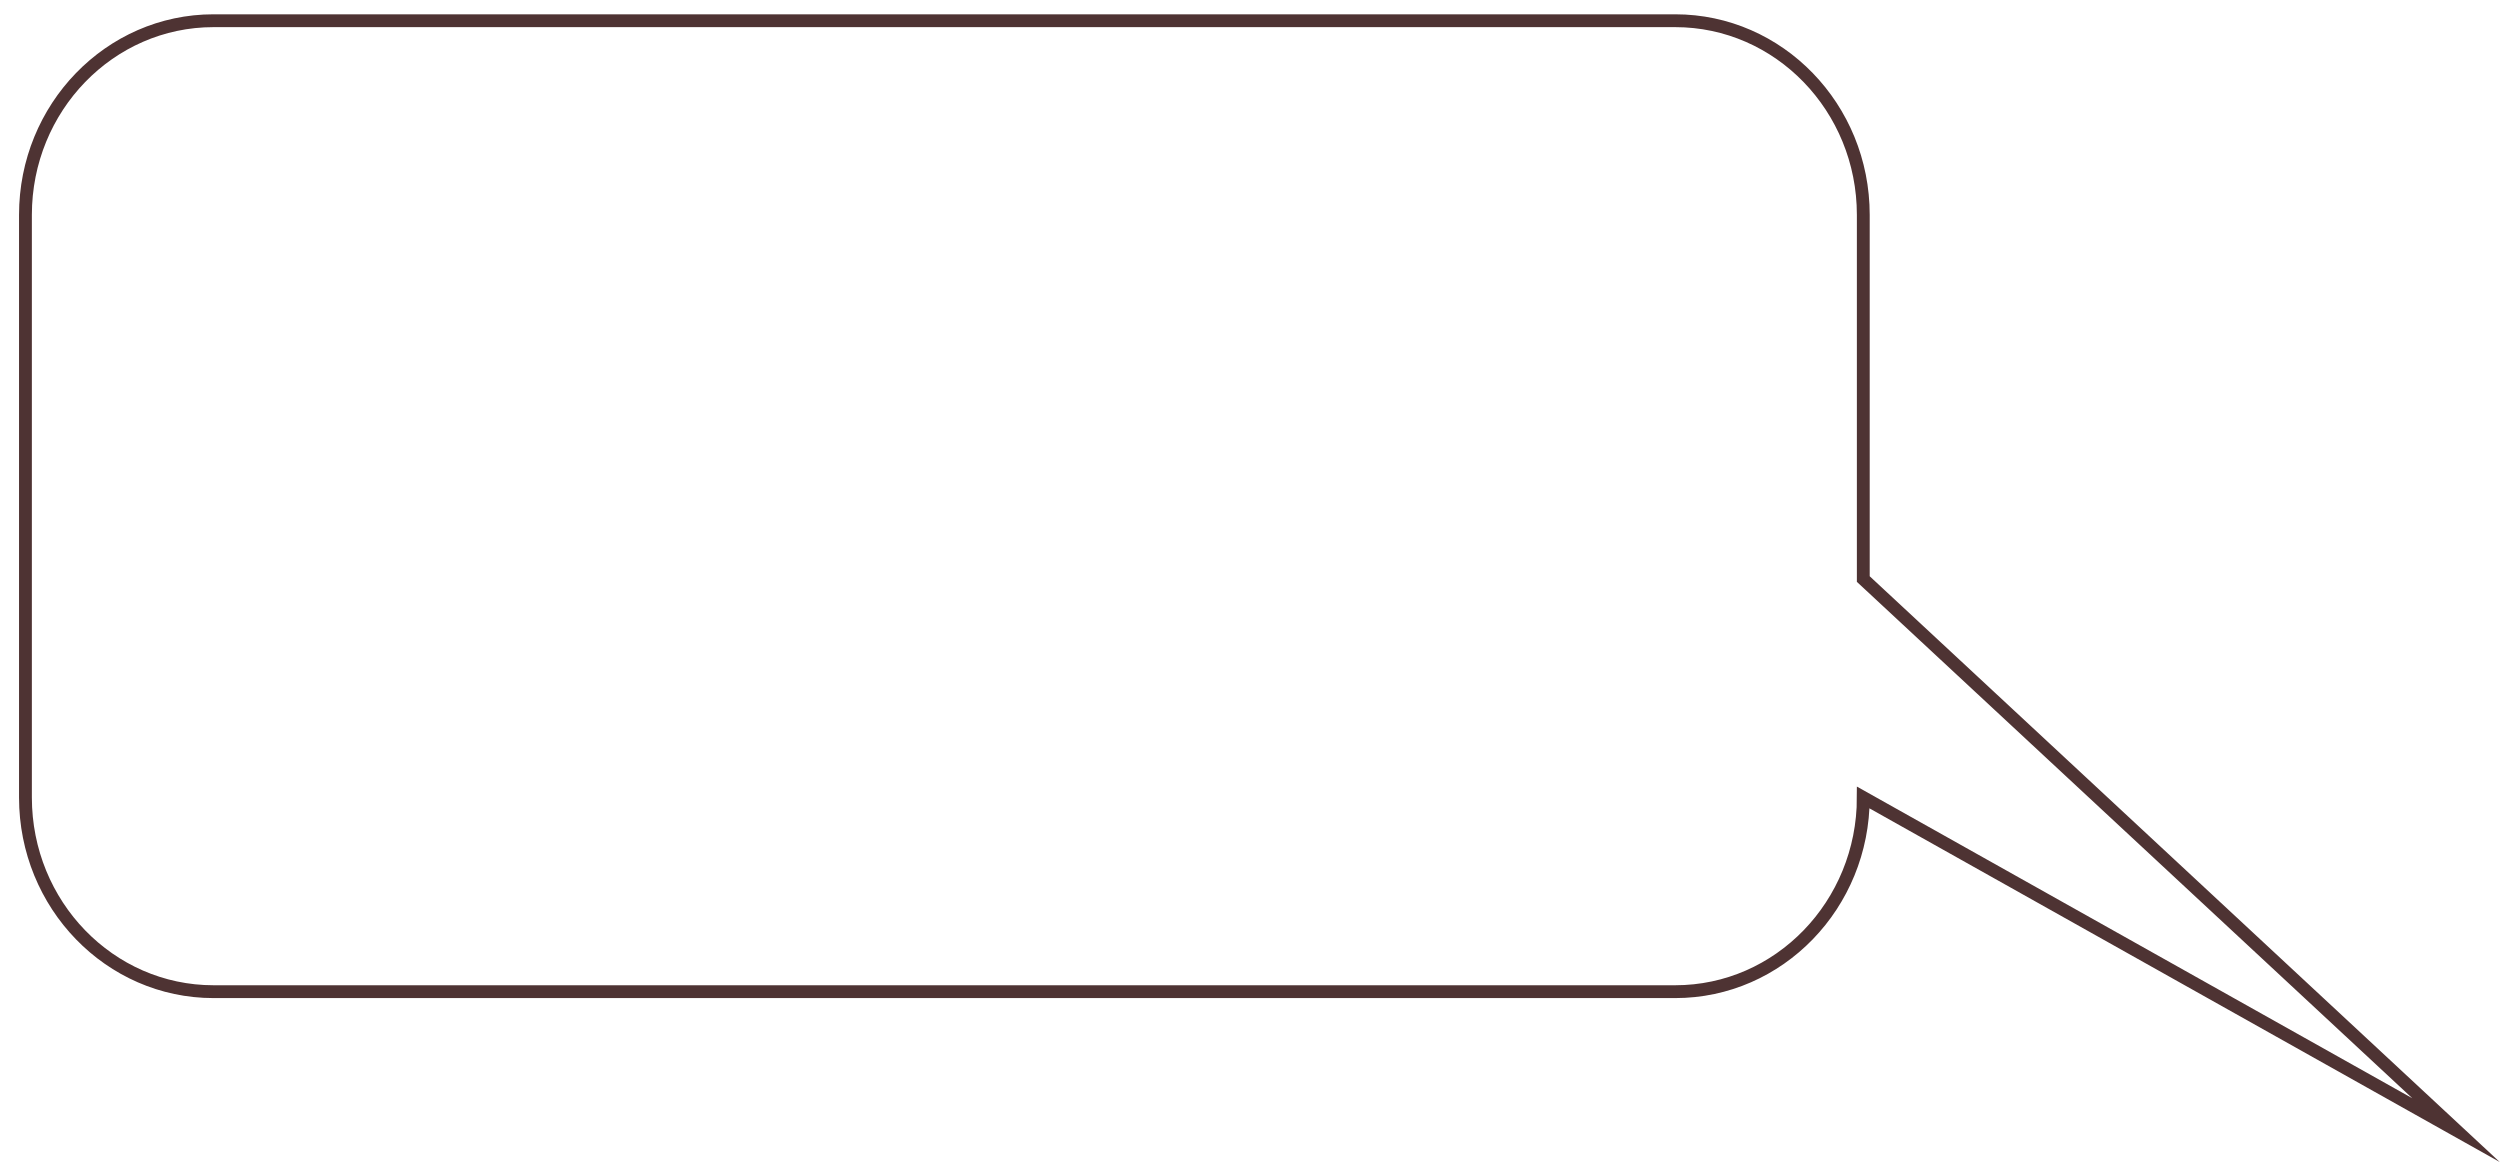 <?xml version="1.0" encoding="UTF-8"?> <svg xmlns="http://www.w3.org/2000/svg" width="111" height="52" viewBox="0 0 111 52" fill="none"><path fill-rule="evenodd" clip-rule="evenodd" d="M82.73 35.41C91.5 40.33 100.28 45.26 109.05 50.18C100.28 42.02 91.5 33.87 82.73 25.71V9.54C82.73 4.78 78.99 0.92 74.38 0.92H9.48C4.87 0.92 1.13 4.78 1.13 9.54V35.41C1.13 40.17 4.87 44.03 9.48 44.03H74.38C78.99 44.03 82.73 40.17 82.73 35.41Z" stroke="#4E3333" stroke-width="0.57" stroke-miterlimit="22.93"></path></svg> 